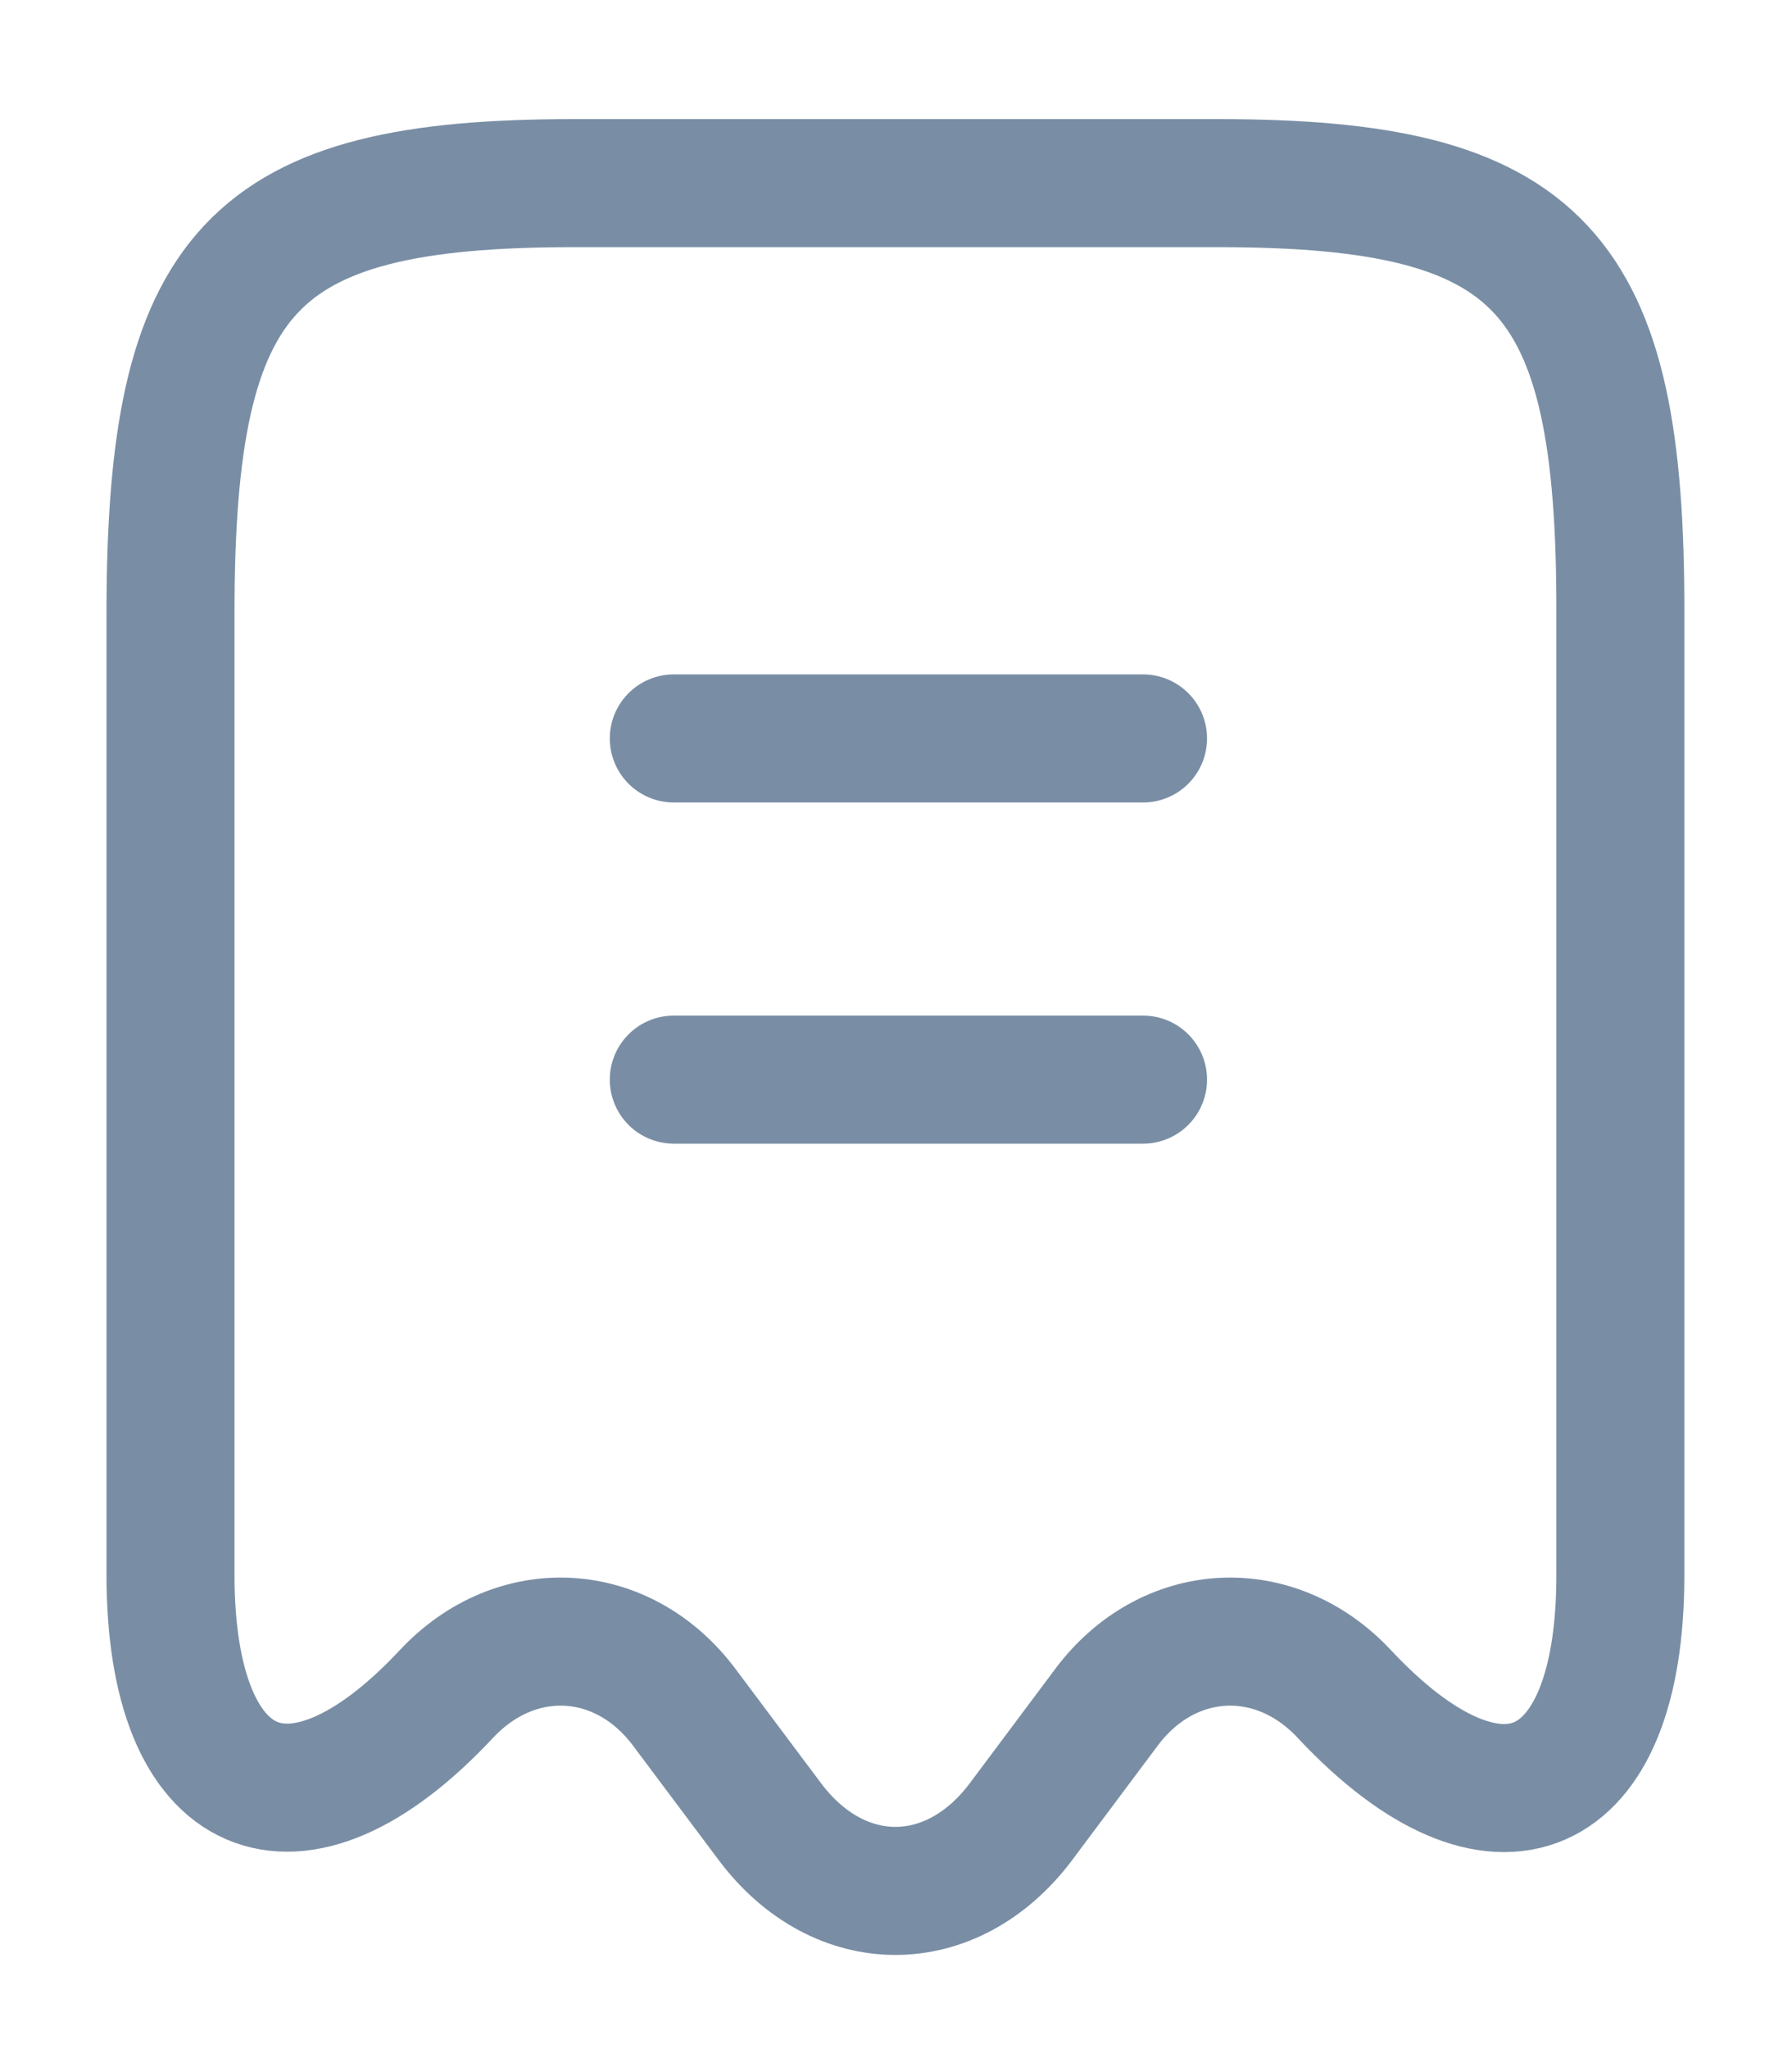 <svg xmlns="http://www.w3.org/2000/svg" width="14" height="16" viewBox="0 0 14 16" fill="none">
  <path d="M3.485 13.23C4.032 12.643 4.865 12.69 5.345 13.33L6.019 14.23C6.559 14.943 7.432 14.943 7.972 14.23L8.645 13.33C9.125 12.69 9.959 12.643 10.505 13.23C11.692 14.496 12.659 14.076 12.659 12.303V4.79C12.665 2.103 12.039 1.43 9.519 1.43H4.479C1.959 1.43 1.332 2.103 1.332 4.79V12.296C1.332 14.076 2.305 14.49 3.485 13.23Z" stroke="#798EA5" stroke-linecap="round" stroke-linejoin="round"/>
  <path d="M5.264 8.43H8.93" stroke="#798EA5" stroke-linecap="round" stroke-linejoin="round"/>
  <path d="M5.264 5.766H8.93" stroke="#798EA5" stroke-linecap="round" stroke-linejoin="round"/>
</svg>